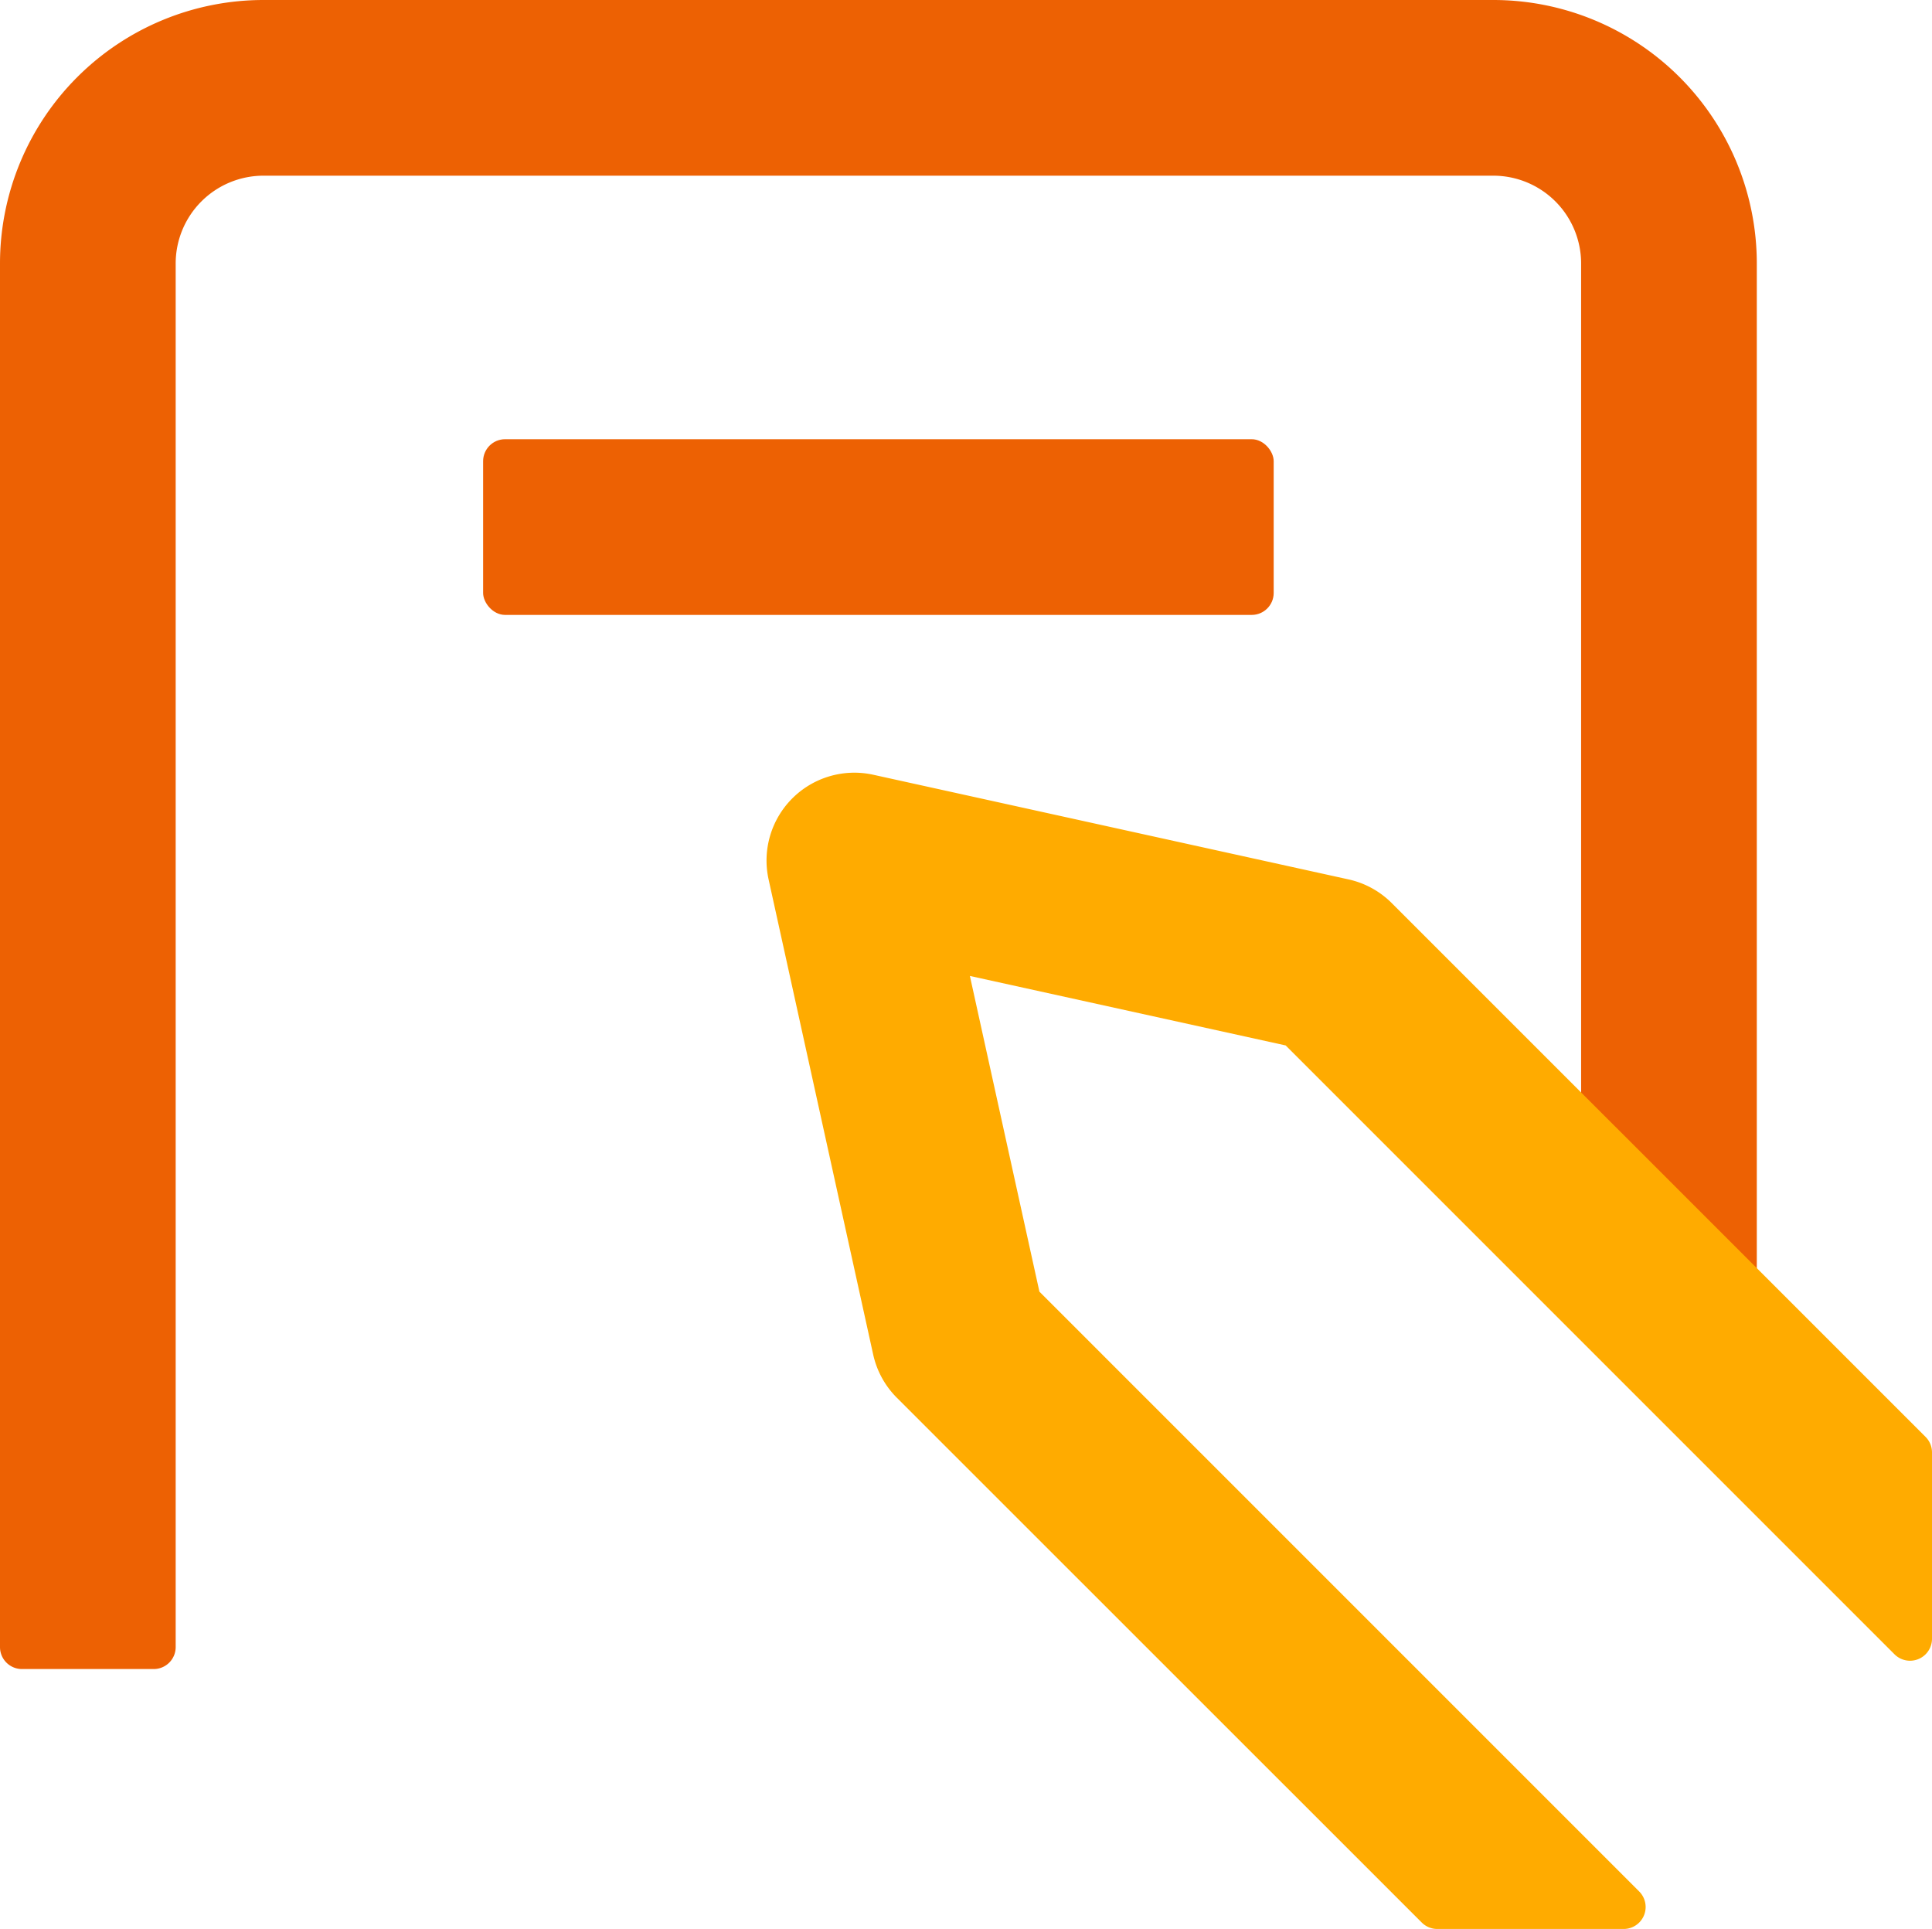 <svg xmlns="http://www.w3.org/2000/svg" width="43.989" height="43.918" viewBox="0 0 43.989 43.918">
  <g id="グループ_15294" data-name="グループ 15294" transform="translate(-7 -7)">
    <path id="パス_93390" data-name="パス 93390" d="M10.5,45h-3a.5.5,0,0,1-.5-.5V13a6,6,0,0,1,6-6H41a6,6,0,0,1,6,6V36H43V13a2,2,0,0,0-2-2H13a2,2,0,0,0-2,2V44.5A.5.5,0,0,1,10.5,45Z" fill="#ed6103"/>
    <rect id="長方形_24258" data-name="長方形 24258" width="18" height="4" rx="0.5" transform="translate(18 17)" fill="#ed6103"/>
    <path id="パス_93391" data-name="パス 93391" d="M37.7,27.021,26.887,24.64A2,2,0,0,0,24.5,27.023l2.381,10.816a2,2,0,0,0,.539.984L39.372,50.772a.5.5,0,0,0,.354.146h4.242a.5.5,0,0,0,.354-.854L30.666,36.408,29.083,29.22l7.19,1.582L50.136,44.665a.5.5,0,0,0,.853-.354V40.069a.5.5,0,0,0-.146-.354L38.687,27.56A2,2,0,0,0,37.7,27.021Z" fill="#ffab00"/>
  </g>
</svg>

